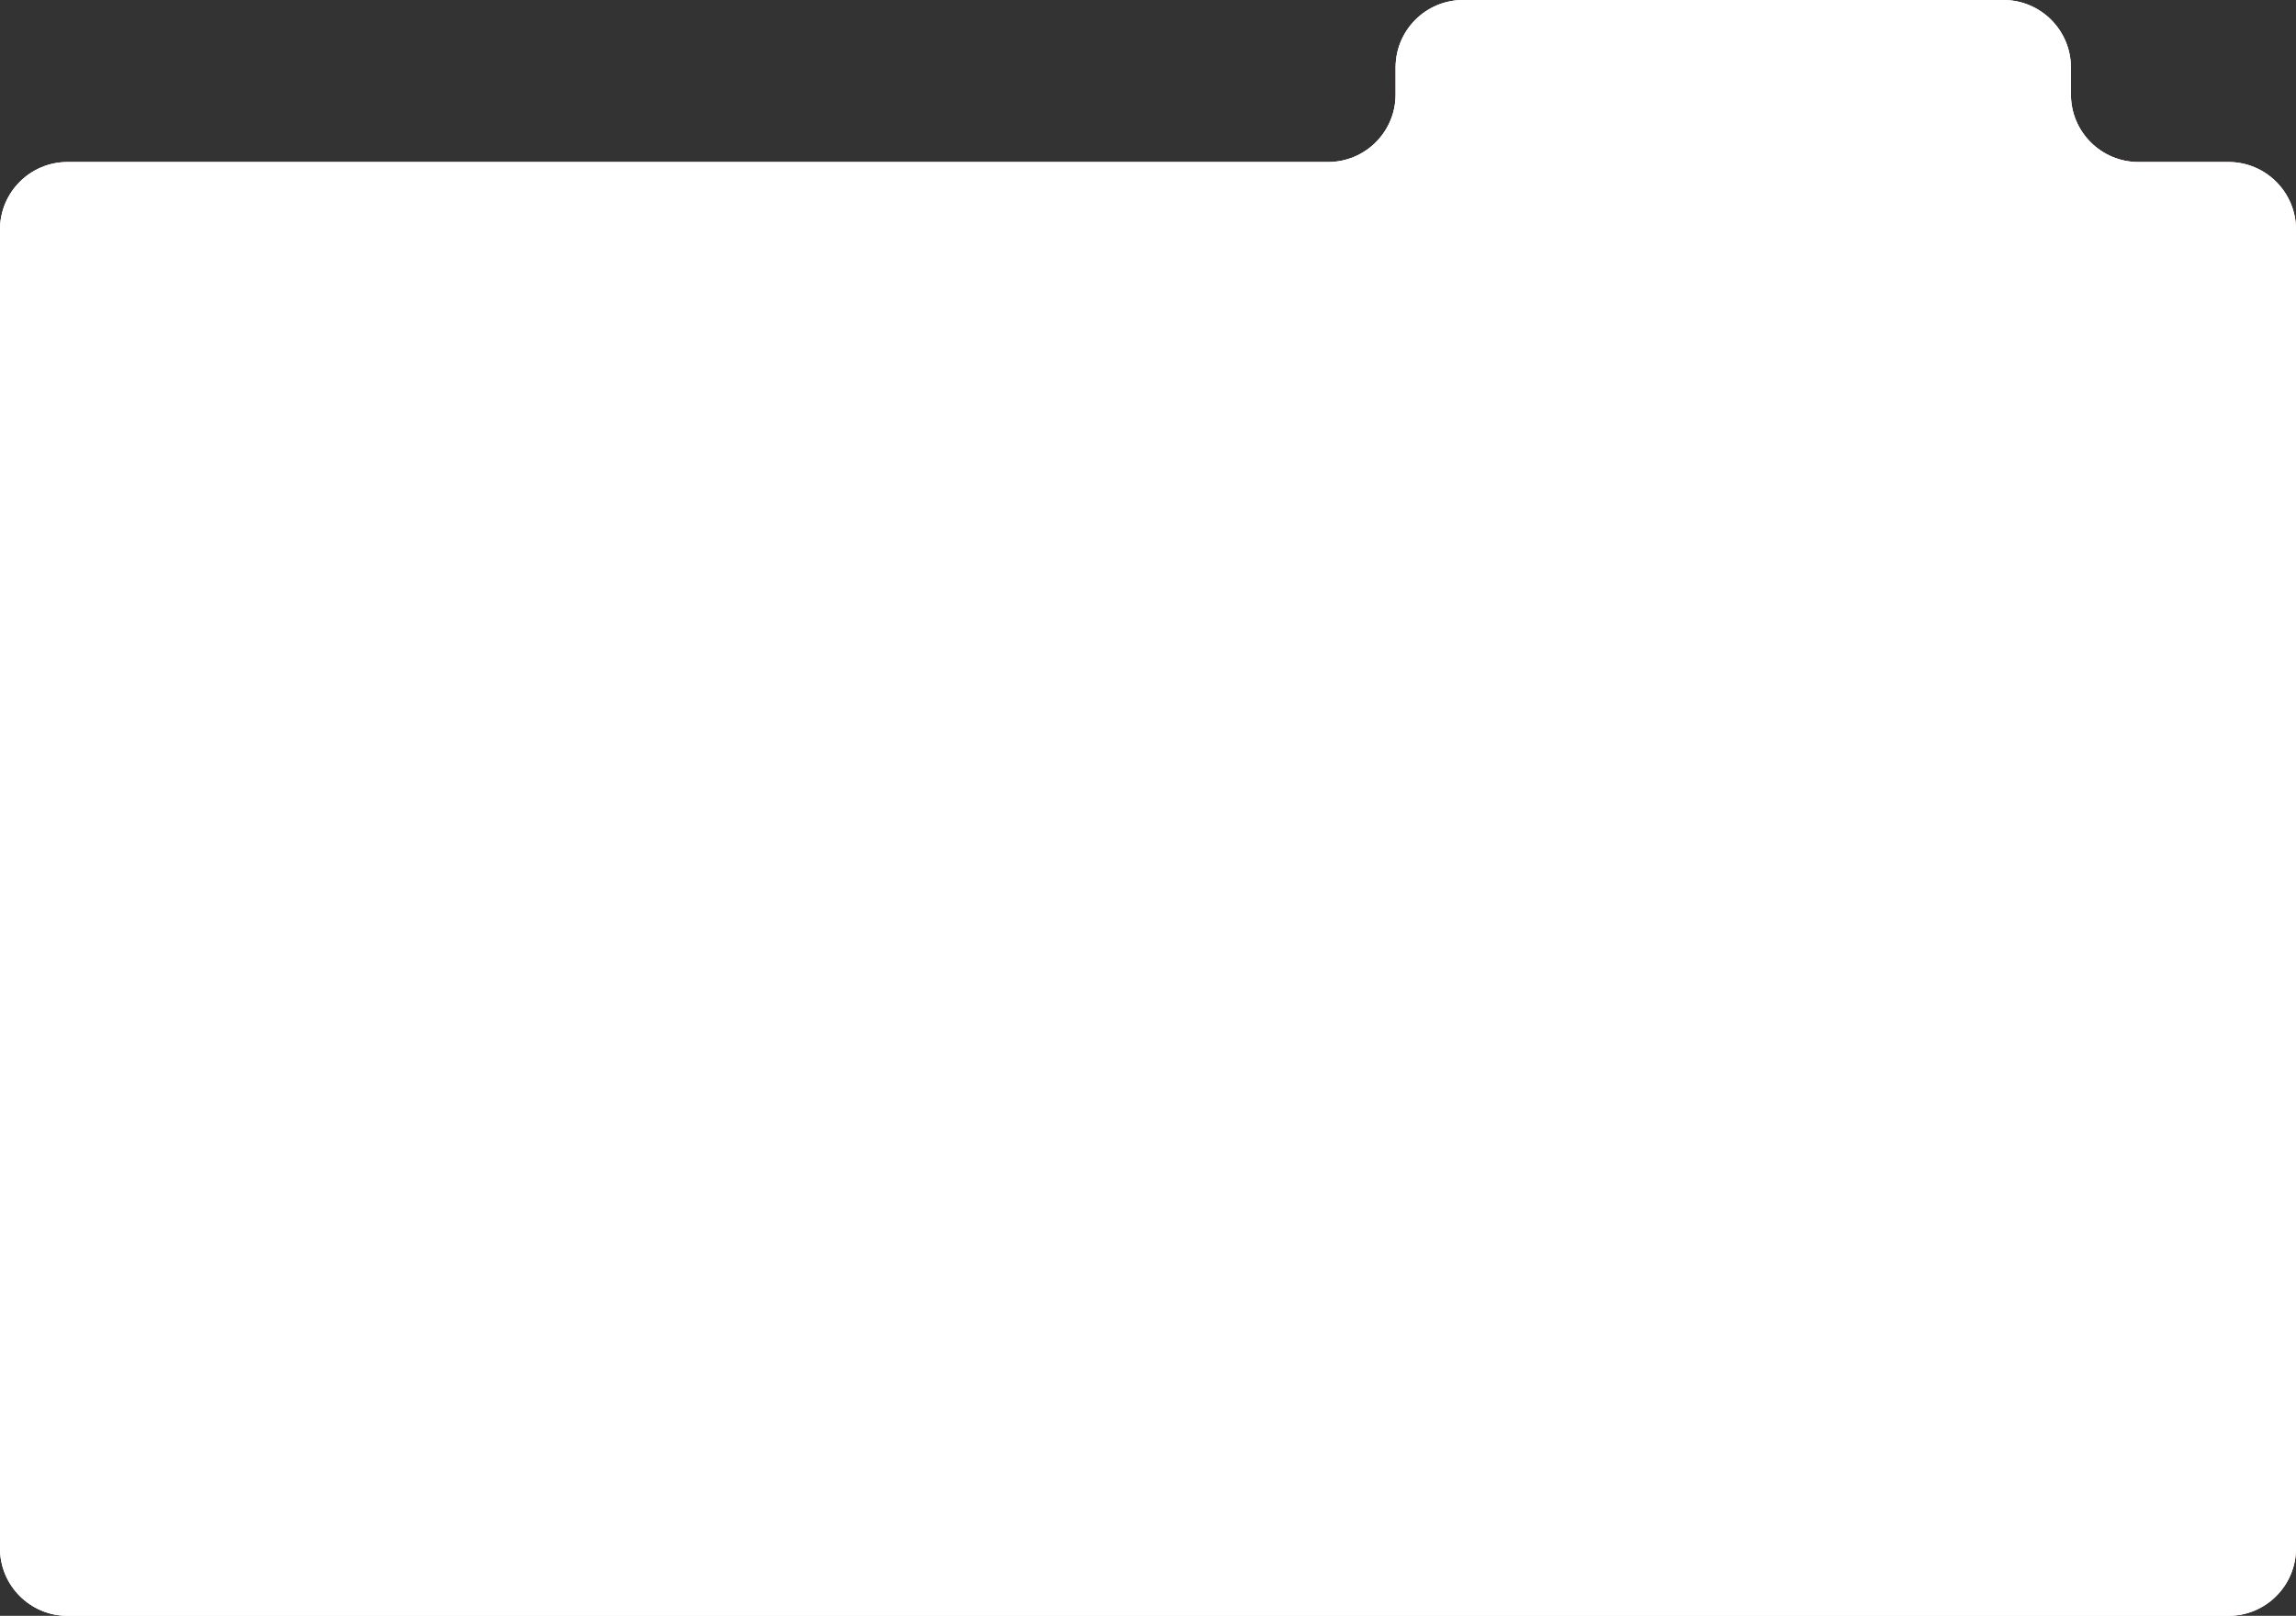 <?xml version="1.0" encoding="UTF-8"?> <svg xmlns="http://www.w3.org/2000/svg" width="1020" height="718" viewBox="0 0 1020 718" fill="none"><rect x="0" y="0" width="1020" height="718" fill="#333333" stroke="none"/> <path fill-rule="evenodd" clip-rule="evenodd" d="M650 0C633.431 0 620 13.431 620 30V42C620 58.569 606.569 72 590 72H30C13.431 72 0 85.431 0 102V688C0 704.569 13.431 718 30 718H990C1006.57 718 1020 704.569 1020 688V102C1020 85.431 1006.57 72 990 72H950C933.431 72 920 58.569 920 42V30C920 13.431 906.569 0 890 0H650Z" fill="#DE7053"></path> <path fill-rule="evenodd" clip-rule="evenodd" d="M650 0C633.431 0 620 13.431 620 30V42C620 58.569 606.569 72 590 72H30C13.431 72 0 85.431 0 102V688C0 704.569 13.431 718 30 718H990C1006.57 718 1020 704.569 1020 688V102C1020 85.431 1006.57 72 990 72H950C933.431 72 920 58.569 920 42V30C920 13.431 906.569 0 890 0H650Z" fill="white"></path> <path fill-rule="evenodd" clip-rule="evenodd" d="M650 0C633.431 0 620 13.431 620 30V42C620 58.569 606.569 72 590 72H30C13.431 72 0 85.431 0 102V688C0 704.569 13.431 718 30 718H990C1006.57 718 1020 704.569 1020 688V102C1020 85.431 1006.57 72 990 72H950C933.431 72 920 58.569 920 42V30C920 13.431 906.569 0 890 0H650Z" fill="white"></path> </svg> 